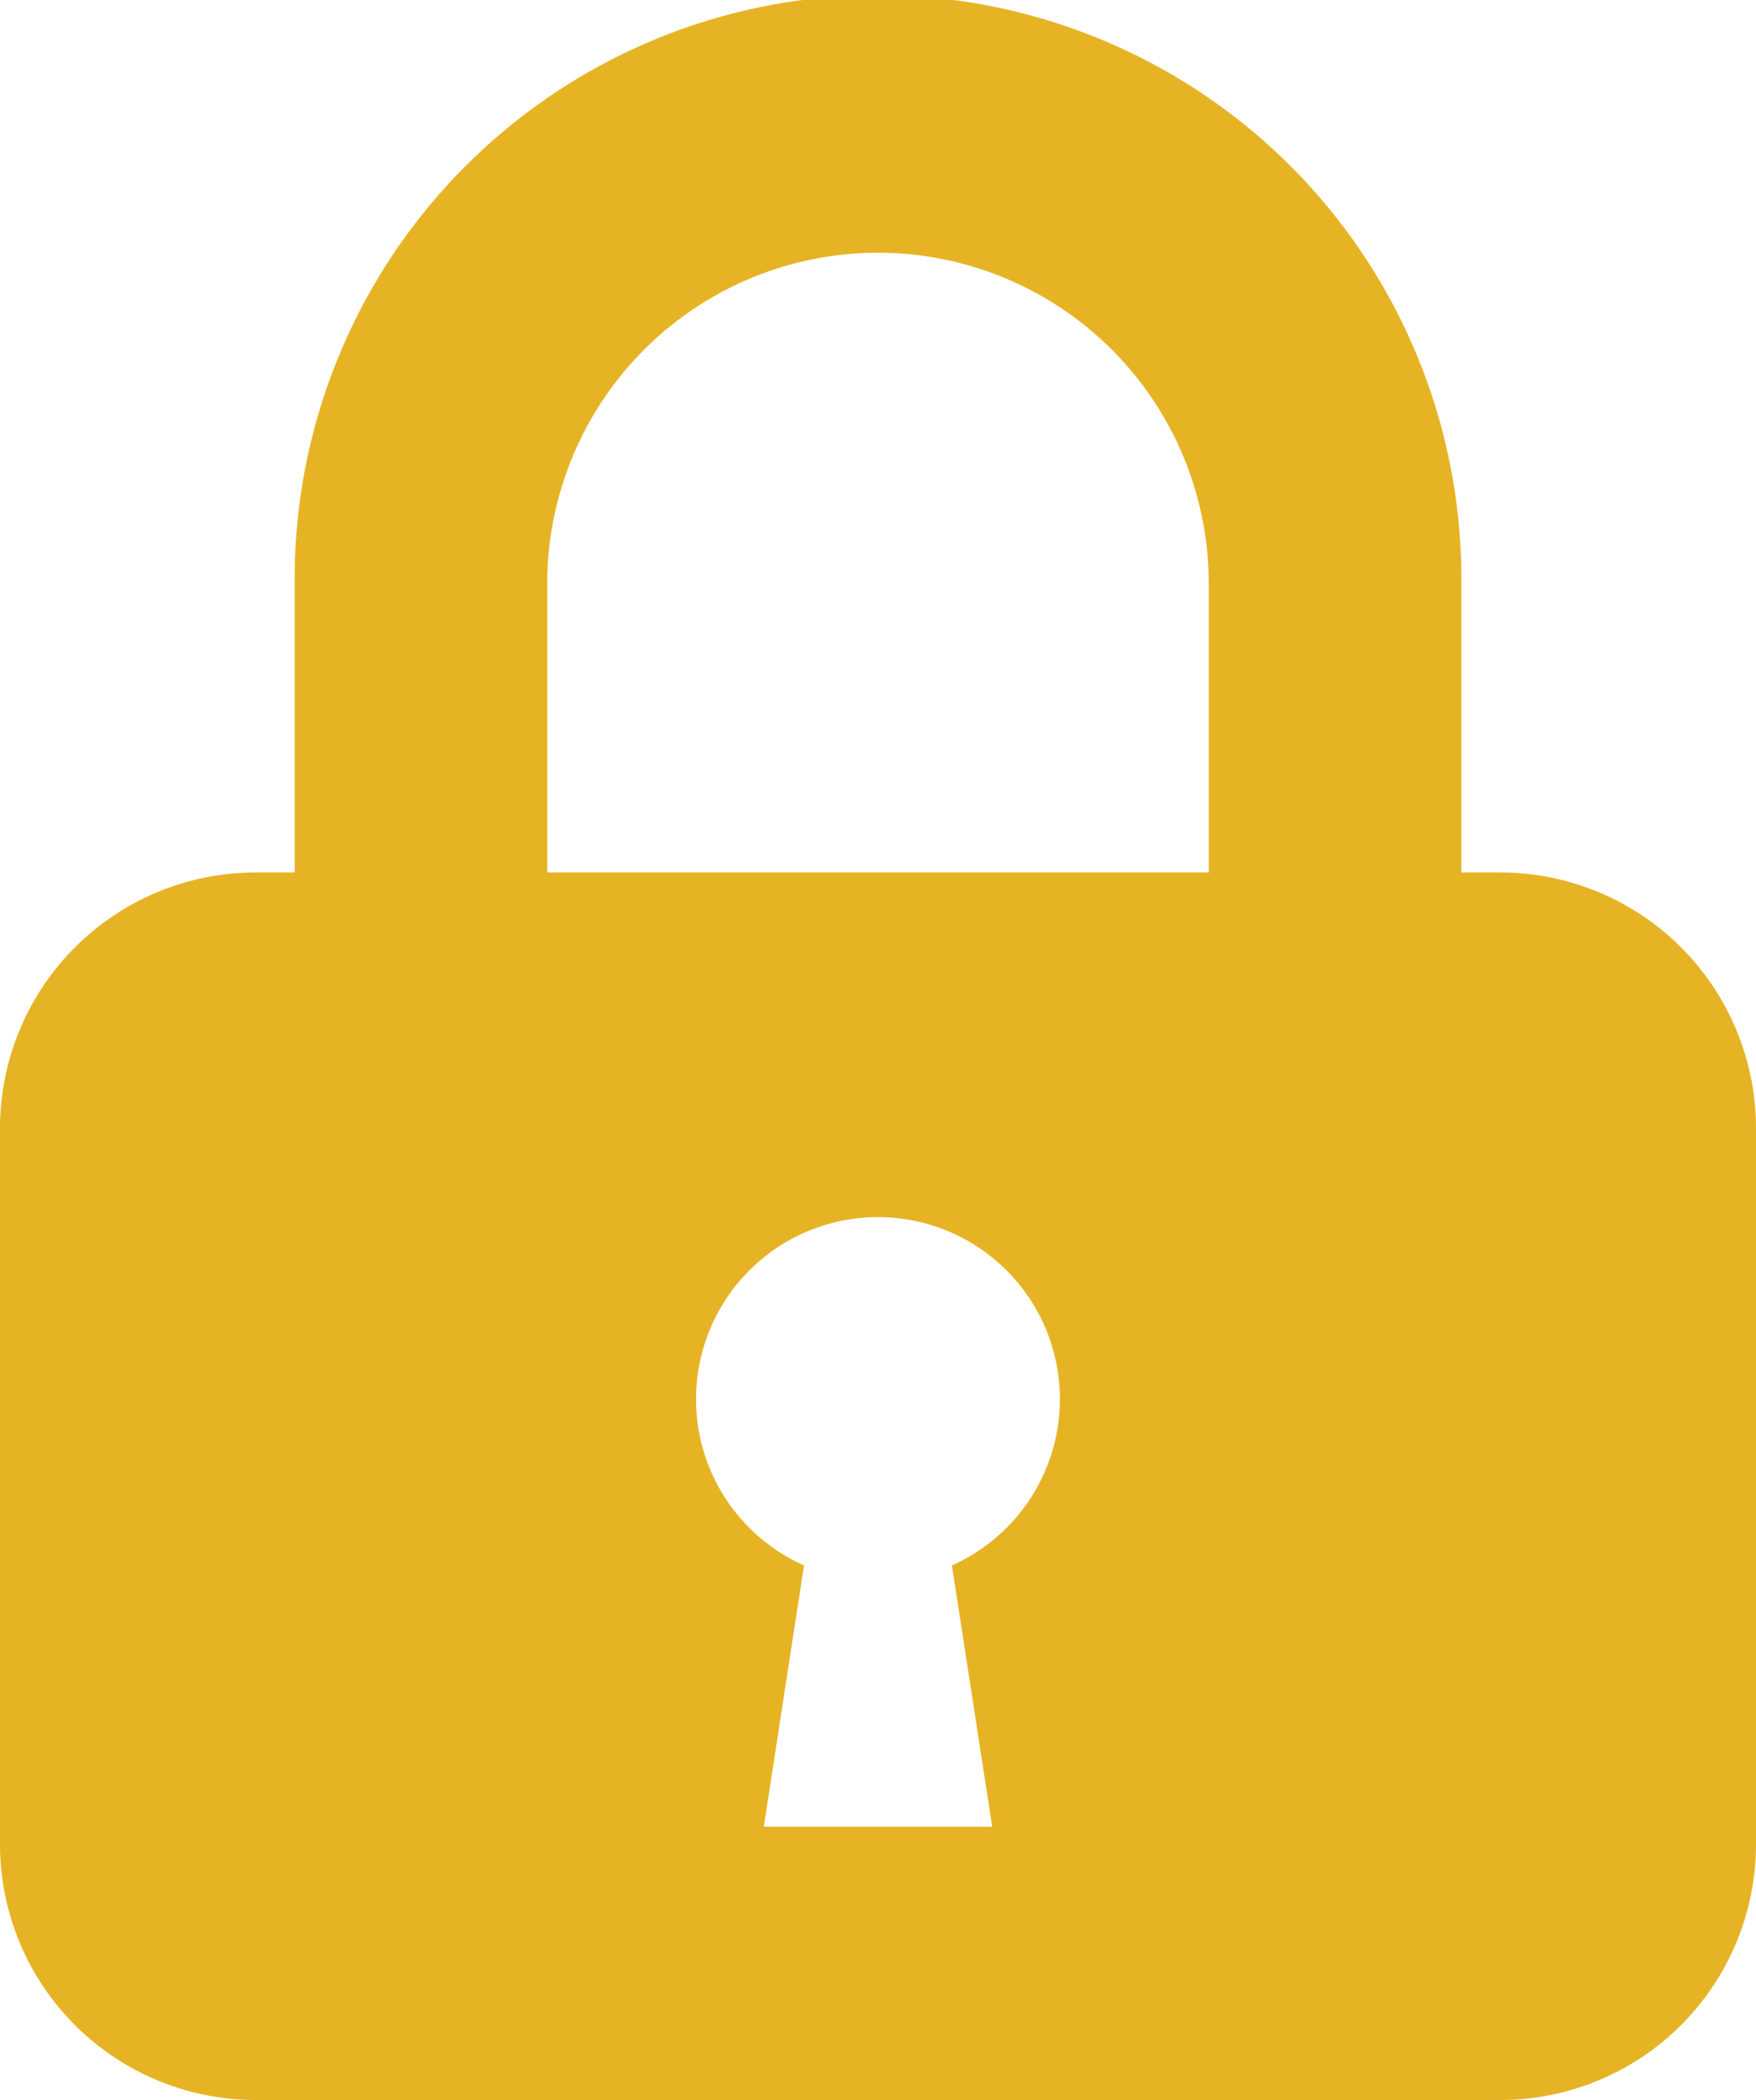 <svg xmlns="http://www.w3.org/2000/svg" viewBox="0 0 428.38 512"><defs><style>.cls-1{fill:#e6b324;}</style></defs><g id="レイヤー_2" data-name="レイヤー 2"><g id="_2" data-name="2"><path class="cls-1" d="M366,212.72h-9.5V142.31a142.31,142.31,0,1,0-284.61,0v70.41H62.38A62.38,62.38,0,0,0,0,275.09V449.63A62.38,62.38,0,0,0,62.38,512H366a62.39,62.39,0,0,0,62.38-62.37V275.09A62.39,62.39,0,0,0,366,212.72ZM133.5,142.31a80.69,80.69,0,0,1,161.38,0v70.41H133.5Zm98.72,239.36,9.83,63.71H186.33l9.81-63.71a44.38,44.38,0,1,1,36.08,0Z"/></g></g></svg>